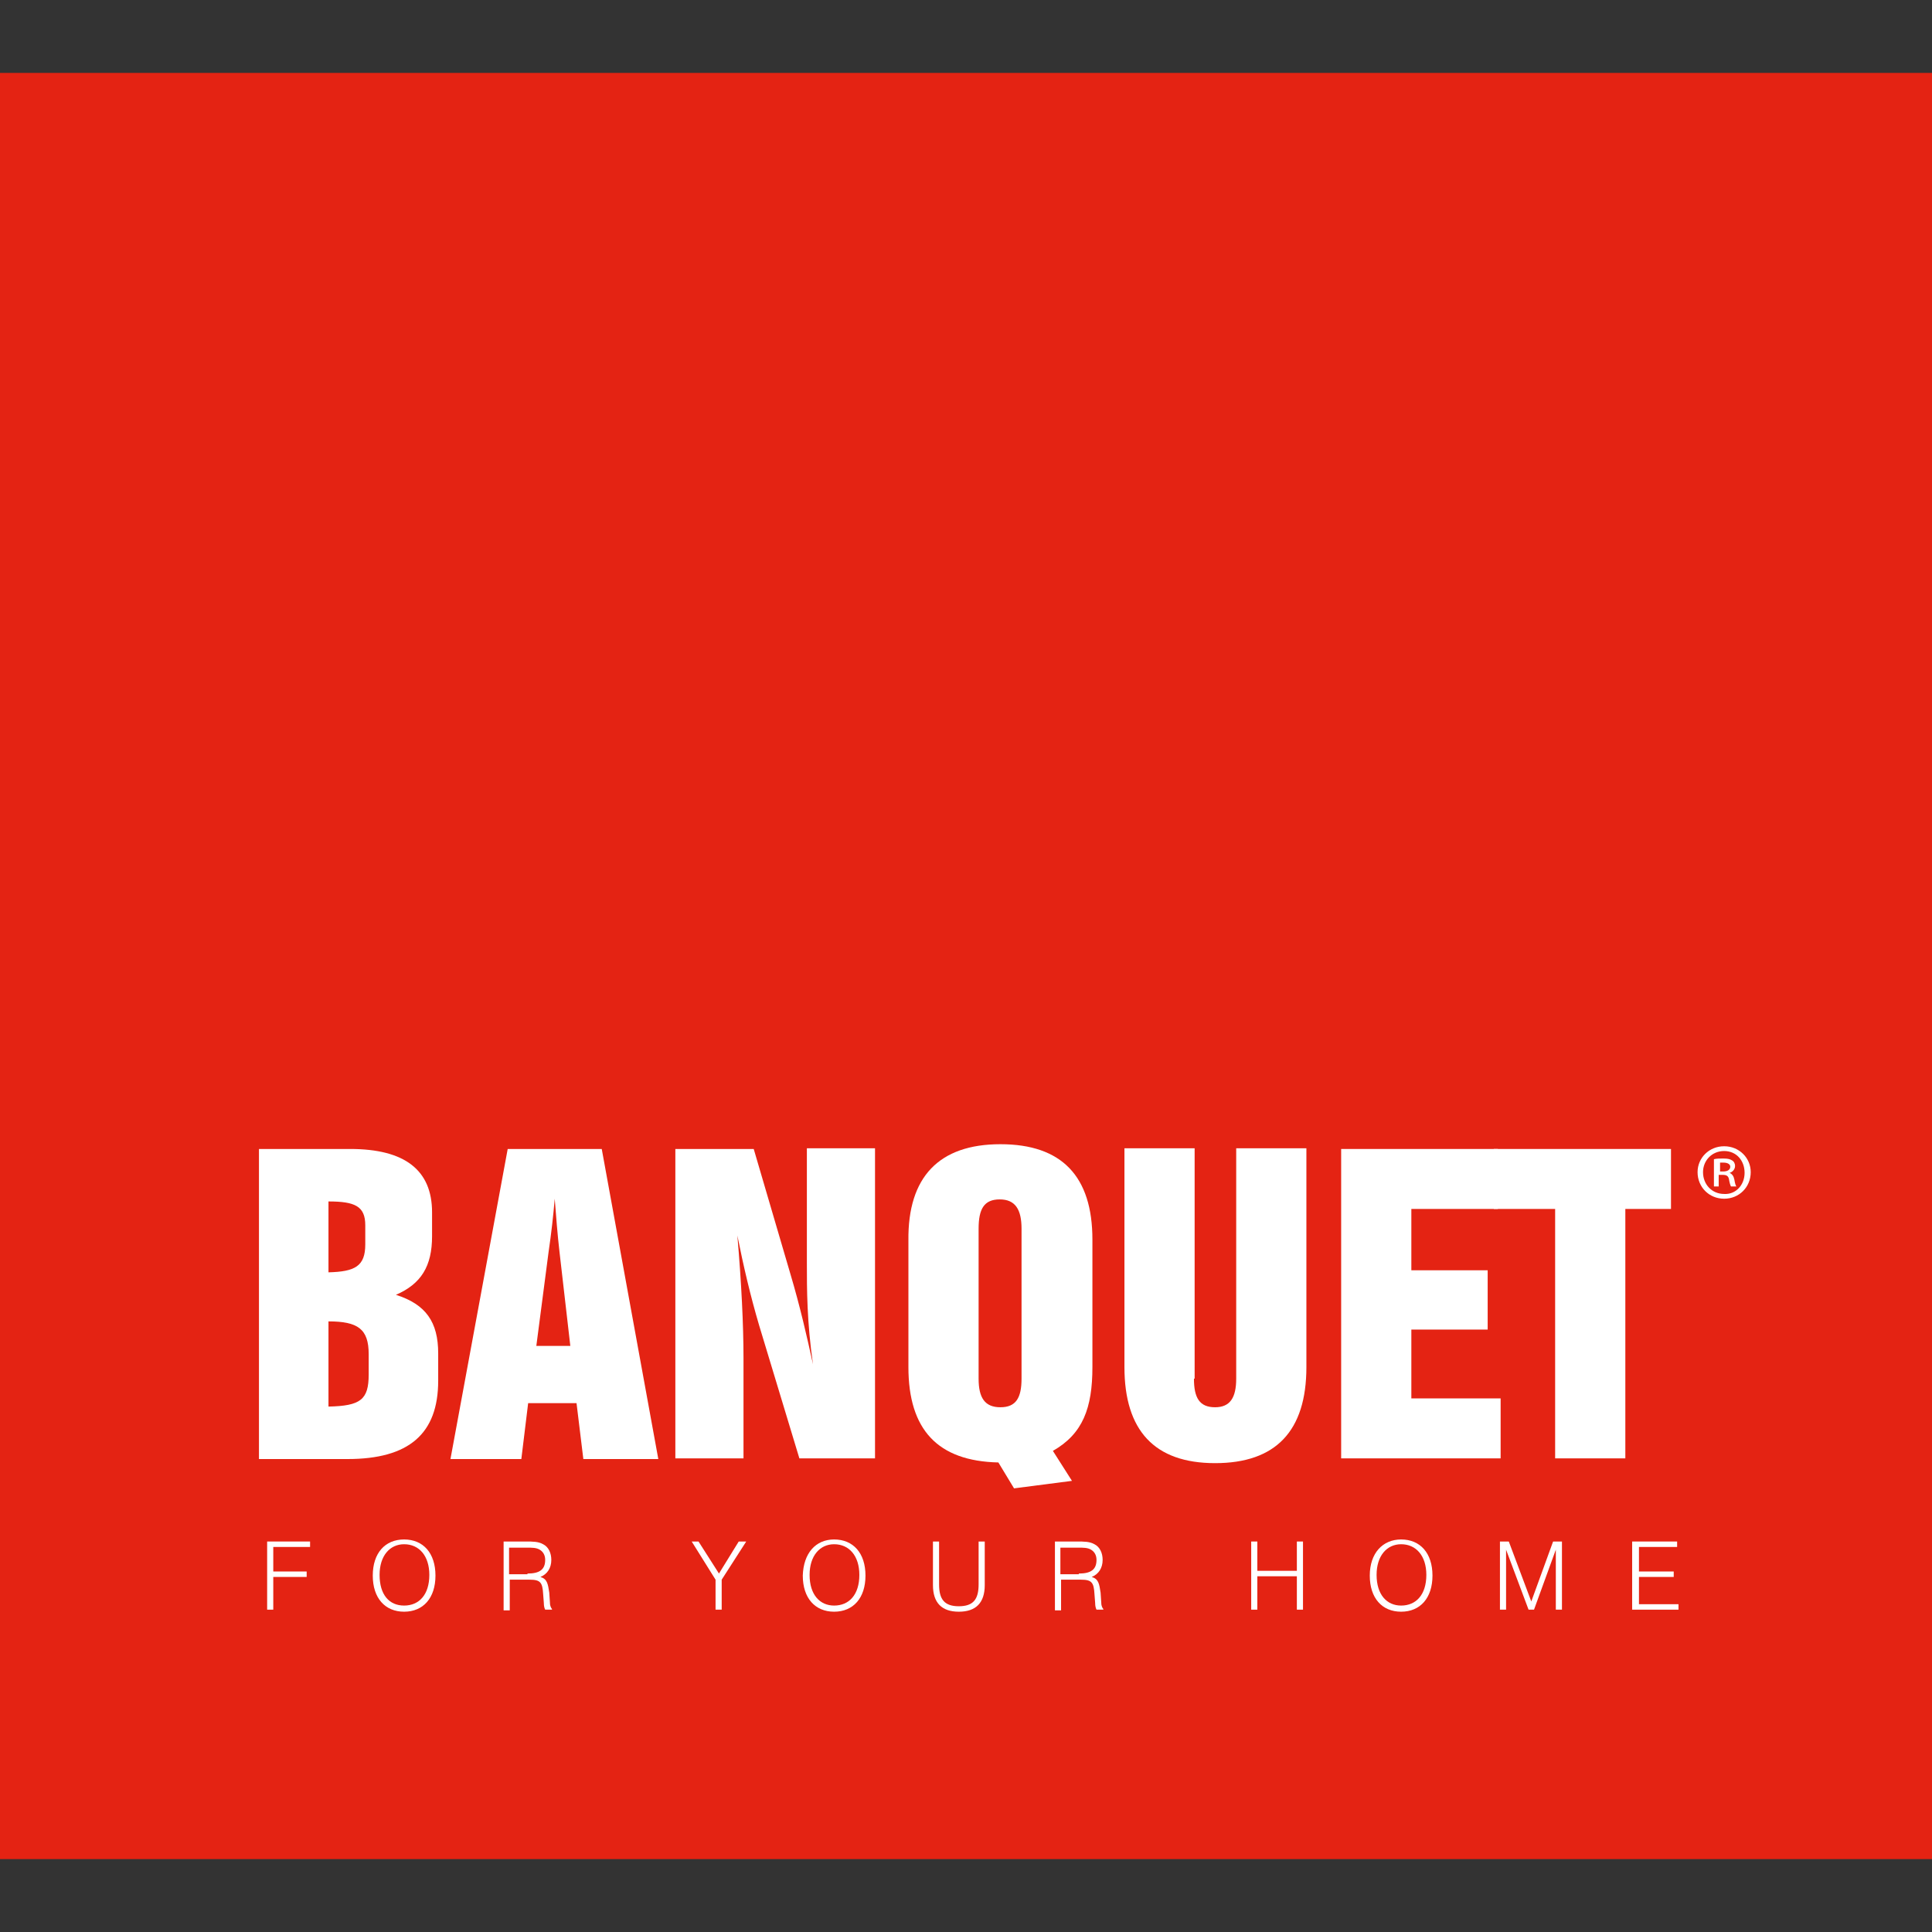 <?xml version="1.0" encoding="utf-8"?>
<!-- Generator: Adobe Illustrator 18.1.1, SVG Export Plug-In . SVG Version: 6.00 Build 0)  -->
<svg version="1.1" id="Слой_1" xmlns="http://www.w3.org/2000/svg" xmlns:xlink="http://www.w3.org/1999/xlink" x="0px" y="0px"
	 viewBox="0 0 283.5 283.5" enable-background="new 0 0 283.5 283.5" xml:space="preserve">
<rect x="0" y="0" width="283.5" height="283.5" fill="#333333" stroke="none"/>
<g>
	<polygon fill="#E42313" points="0,10.7 0,270.7 0,272.8 2.1,272.8 281.4,272.8 283.5,272.8 283.5,270.7 283.5,10.7 	"/>
	<polygon fill="#FFFFFF" points="39.2,236.2 39.2,226.2 45.5,226.2 45.5,227 40.1,227 40.1,230.6 45,230.6 45,231.4 40.1,231.4 
		40.1,236.2 	"/>
	<path fill="#FFFFFF" d="M59.3,235.6c2.2,0,3.7-1.6,3.7-4.5c0-2.8-1.5-4.5-3.7-4.5c-2.1,0-3.6,1.7-3.6,4.5
		C55.7,234,57.1,235.6,59.3,235.6 M59.3,225.9c2.8,0,4.6,2,4.6,5.3c0,3.3-1.8,5.3-4.6,5.3c-2.8,0-4.6-2-4.6-5.3
		C54.7,227.9,56.5,225.9,59.3,225.9"/>
	<path fill="#FFFFFF" d="M77.4,230.9c1.8,0,2.6-0.6,2.6-2c0-0.7-0.3-1.2-0.8-1.5c-0.5-0.3-1.1-0.3-1.9-0.3h-2.6v3.9H77.4z
		 M73.8,226.2h3.3c1.1,0,1.9,0,2.6,0.4c0.8,0.4,1.2,1.3,1.2,2.3c0,1.2-0.6,2.1-1.6,2.5c1,0.3,1.1,1,1.3,2.3l0.1,1.5
		c0,0.5,0.2,0.8,0.3,0.9v0.1h-1c-0.1-0.2-0.2-0.5-0.2-1l-0.1-1.3c-0.1-1.7-0.4-2.1-2-2.1h-2.9v4.5h-0.9V226.2z"/>
	<polygon fill="#FFFFFF" points="105,236.2 105,231.8 101.5,226.2 102.5,226.2 105.5,230.9 108.4,226.2 109.5,226.2 105.9,231.8 
		105.9,236.2 	"/>
	<path fill="#FFFFFF" d="M122.4,235.6c2.2,0,3.7-1.6,3.7-4.5c0-2.8-1.5-4.5-3.7-4.5c-2.1,0-3.6,1.7-3.6,4.5
		C118.8,234,120.3,235.6,122.4,235.6 M122.4,225.9c2.8,0,4.6,2,4.6,5.3c0,3.3-1.8,5.3-4.6,5.3c-2.8,0-4.6-2-4.6-5.3
		C117.9,227.9,119.7,225.9,122.4,225.9"/>
	<path fill="#FFFFFF" d="M137.8,226.2v6.3c0,2.2,0.8,3.2,2.9,3.2c2.1,0,2.9-1,2.9-3.2v-6.3h0.9v6.4c0,2.6-1.3,3.9-3.8,3.9
		s-3.8-1.3-3.8-3.9v-6.4H137.8z"/>
	<path fill="#FFFFFF" d="M158.3,230.9c1.8,0,2.6-0.6,2.6-2c0-0.7-0.3-1.2-0.8-1.5c-0.5-0.3-1.1-0.3-1.9-0.3h-2.6v3.9H158.3z
		 M154.7,226.2h3.3c1.1,0,1.9,0,2.6,0.4c0.8,0.4,1.2,1.3,1.2,2.3c0,1.2-0.6,2.1-1.6,2.5c1,0.3,1.1,1,1.3,2.3l0.1,1.5
		c0,0.5,0.2,0.8,0.3,0.9v0.1h-1c-0.1-0.2-0.2-0.5-0.2-1l-0.1-1.3c-0.1-1.7-0.4-2.1-2-2.1h-2.9v4.5h-0.9V226.2z"/>
	<polygon fill="#FFFFFF" points="190.3,236.2 190.3,231.3 184.5,231.3 184.5,236.2 183.6,236.2 183.6,226.2 184.5,226.2 
		184.5,230.5 190.3,230.5 190.3,226.2 191.2,226.2 191.2,236.2 	"/>
	<path fill="#FFFFFF" d="M205.6,235.6c2.2,0,3.7-1.6,3.7-4.5c0-2.8-1.5-4.5-3.7-4.5c-2.1,0-3.6,1.7-3.6,4.5
		C202,234,203.5,235.6,205.6,235.6 M205.6,225.9c2.8,0,4.6,2,4.6,5.3c0,3.3-1.8,5.3-4.6,5.3c-2.8,0-4.6-2-4.6-5.3
		C201,227.9,202.9,225.9,205.6,225.9"/>
	<polygon fill="#FFFFFF" points="228.3,236.2 228.3,227.4 225.1,236.2 224.3,236.2 221,227.4 221,236.2 220.1,236.2 220.1,226.2 
		221.4,226.2 224.7,235 227.9,226.2 229.2,226.2 229.2,236.2 	"/>
	<polygon fill="#FFFFFF" points="239.5,236.2 239.5,226.2 246.1,226.2 246.1,227 240.5,227 240.5,230.6 245.6,230.6 245.6,231.4 
		240.5,231.4 240.5,235.4 246.3,235.4 246.3,236.2 	"/>
	<path fill="#FFFFFF" d="M54.1,201.7v-3c0-3.7-1.6-4.8-5.9-4.8v12.5C52.9,206.3,54.1,205.4,54.1,201.7 M53.6,182.6v-2.8
		c0-2.8-1.5-3.5-5.4-3.5v10.4C52.1,186.6,53.6,185.8,53.6,182.6 M38.1,168.6h13.3c8,0,12,3.1,12,9.3v3.5c0,4.4-1.6,7-5.3,8.6
		c4.4,1.4,6.2,4,6.2,8.6v4c0,7.8-4.3,11.5-13.3,11.5h-13V168.6z"/>
	<path fill="#FFFFFF" d="M83.7,197.6l-1.6-13.9c-0.3-2.6-0.5-5.2-0.7-7.8c-0.2,2.4-0.5,5.1-0.9,7.8l-1.8,13.8H83.7z M74.5,168.6
		h13.8l8.3,45.5h-11l-1-8.2h-7.1l-1,8.2H66.1L74.5,168.6z"/>
	<path fill="#FFFFFF" d="M99.1,168.6h11.5L116,187c1.4,4.7,2.4,9.1,3.3,13.2c-0.9-6.2-0.9-11.1-0.9-14.8v-16.9h10V214h-11.1
		l-5.9-19.5c-1.3-4.4-2.3-8.7-3.2-13.2c0.6,7,0.9,13.1,0.9,18V214h-10V168.6z"/>
	<path fill="#FFFFFF" d="M143.6,202.3c0,2.8,0.9,4.2,3.2,4.2c2.3,0,3.1-1.4,3.1-4.2v-22c0-2.8-0.9-4.3-3.2-4.3
		c-2.3,0-3.1,1.4-3.1,4.3V202.3z M146.8,167.9c9,0,13.5,4.7,13.5,14v18.7c0,6-1.4,9.8-5.8,12.3l2.8,4.4l-8.5,1.1l-2.3-3.8
		c-8.9-0.2-13.2-4.8-13.2-14V182C133.2,172.7,137.8,167.9,146.8,167.9"/>
	<path fill="#FFFFFF" d="M175.2,202.3c0,2.8,0.8,4.2,3.1,4.2c2.2,0,3.1-1.4,3.1-4.2v-33.8h10.3v32.1c0,9.4-4.5,14.1-13.4,14.1
		c-8.9,0-13.3-4.8-13.3-14.1v-32.1h10.3V202.3z"/>
	<polygon fill="#FFFFFF" points="196.8,214 196.8,168.6 219.8,168.6 219.8,177.4 207.1,177.4 207.1,186.4 218.3,186.4 218.3,195.1 
		207.1,195.1 207.1,205.2 220.2,205.2 220.2,214 	"/>
	<polygon fill="#FFFFFF" points="228.2,214 228.2,177.4 219.2,177.4 219.2,168.6 245.2,168.6 245.2,177.4 238.5,177.4 238.5,214 	
		"/>
	<path fill="#FFFFFF" d="M253,168.9c1.8,0,3,1.4,3,3.2c0,1.8-1.3,3.2-3,3.1c-1.8,0-3.1-1.4-3.1-3.2
		C249.9,170.3,251.2,168.9,253,168.9L253,168.9z M253,168.2c-2.2,0-3.9,1.7-3.9,3.8c0,2.2,1.7,3.9,3.9,3.9c2.2,0,3.9-1.7,3.9-3.9
		C256.9,169.9,255.2,168.2,253,168.2L253,168.2z M252.3,170.6c0.1,0,0.3,0,0.6,0c0.7,0,1,0.3,1,0.6c0,0.5-0.5,0.7-1,0.7h-0.5V170.6z
		 M252.3,172.4h0.5c0.6,0,0.8,0.2,0.9,0.6c0.1,0.6,0.2,0.9,0.3,1.1h0.8c-0.1-0.1-0.2-0.4-0.3-1c-0.1-0.5-0.3-0.8-0.7-1v0
		c0.4-0.1,0.8-0.5,0.8-1c0-0.4-0.2-0.7-0.4-0.8c-0.3-0.2-0.6-0.3-1.3-0.3c-0.6,0-1,0-1.4,0.1v4h0.7V172.4z"/>
</g>
</svg>
